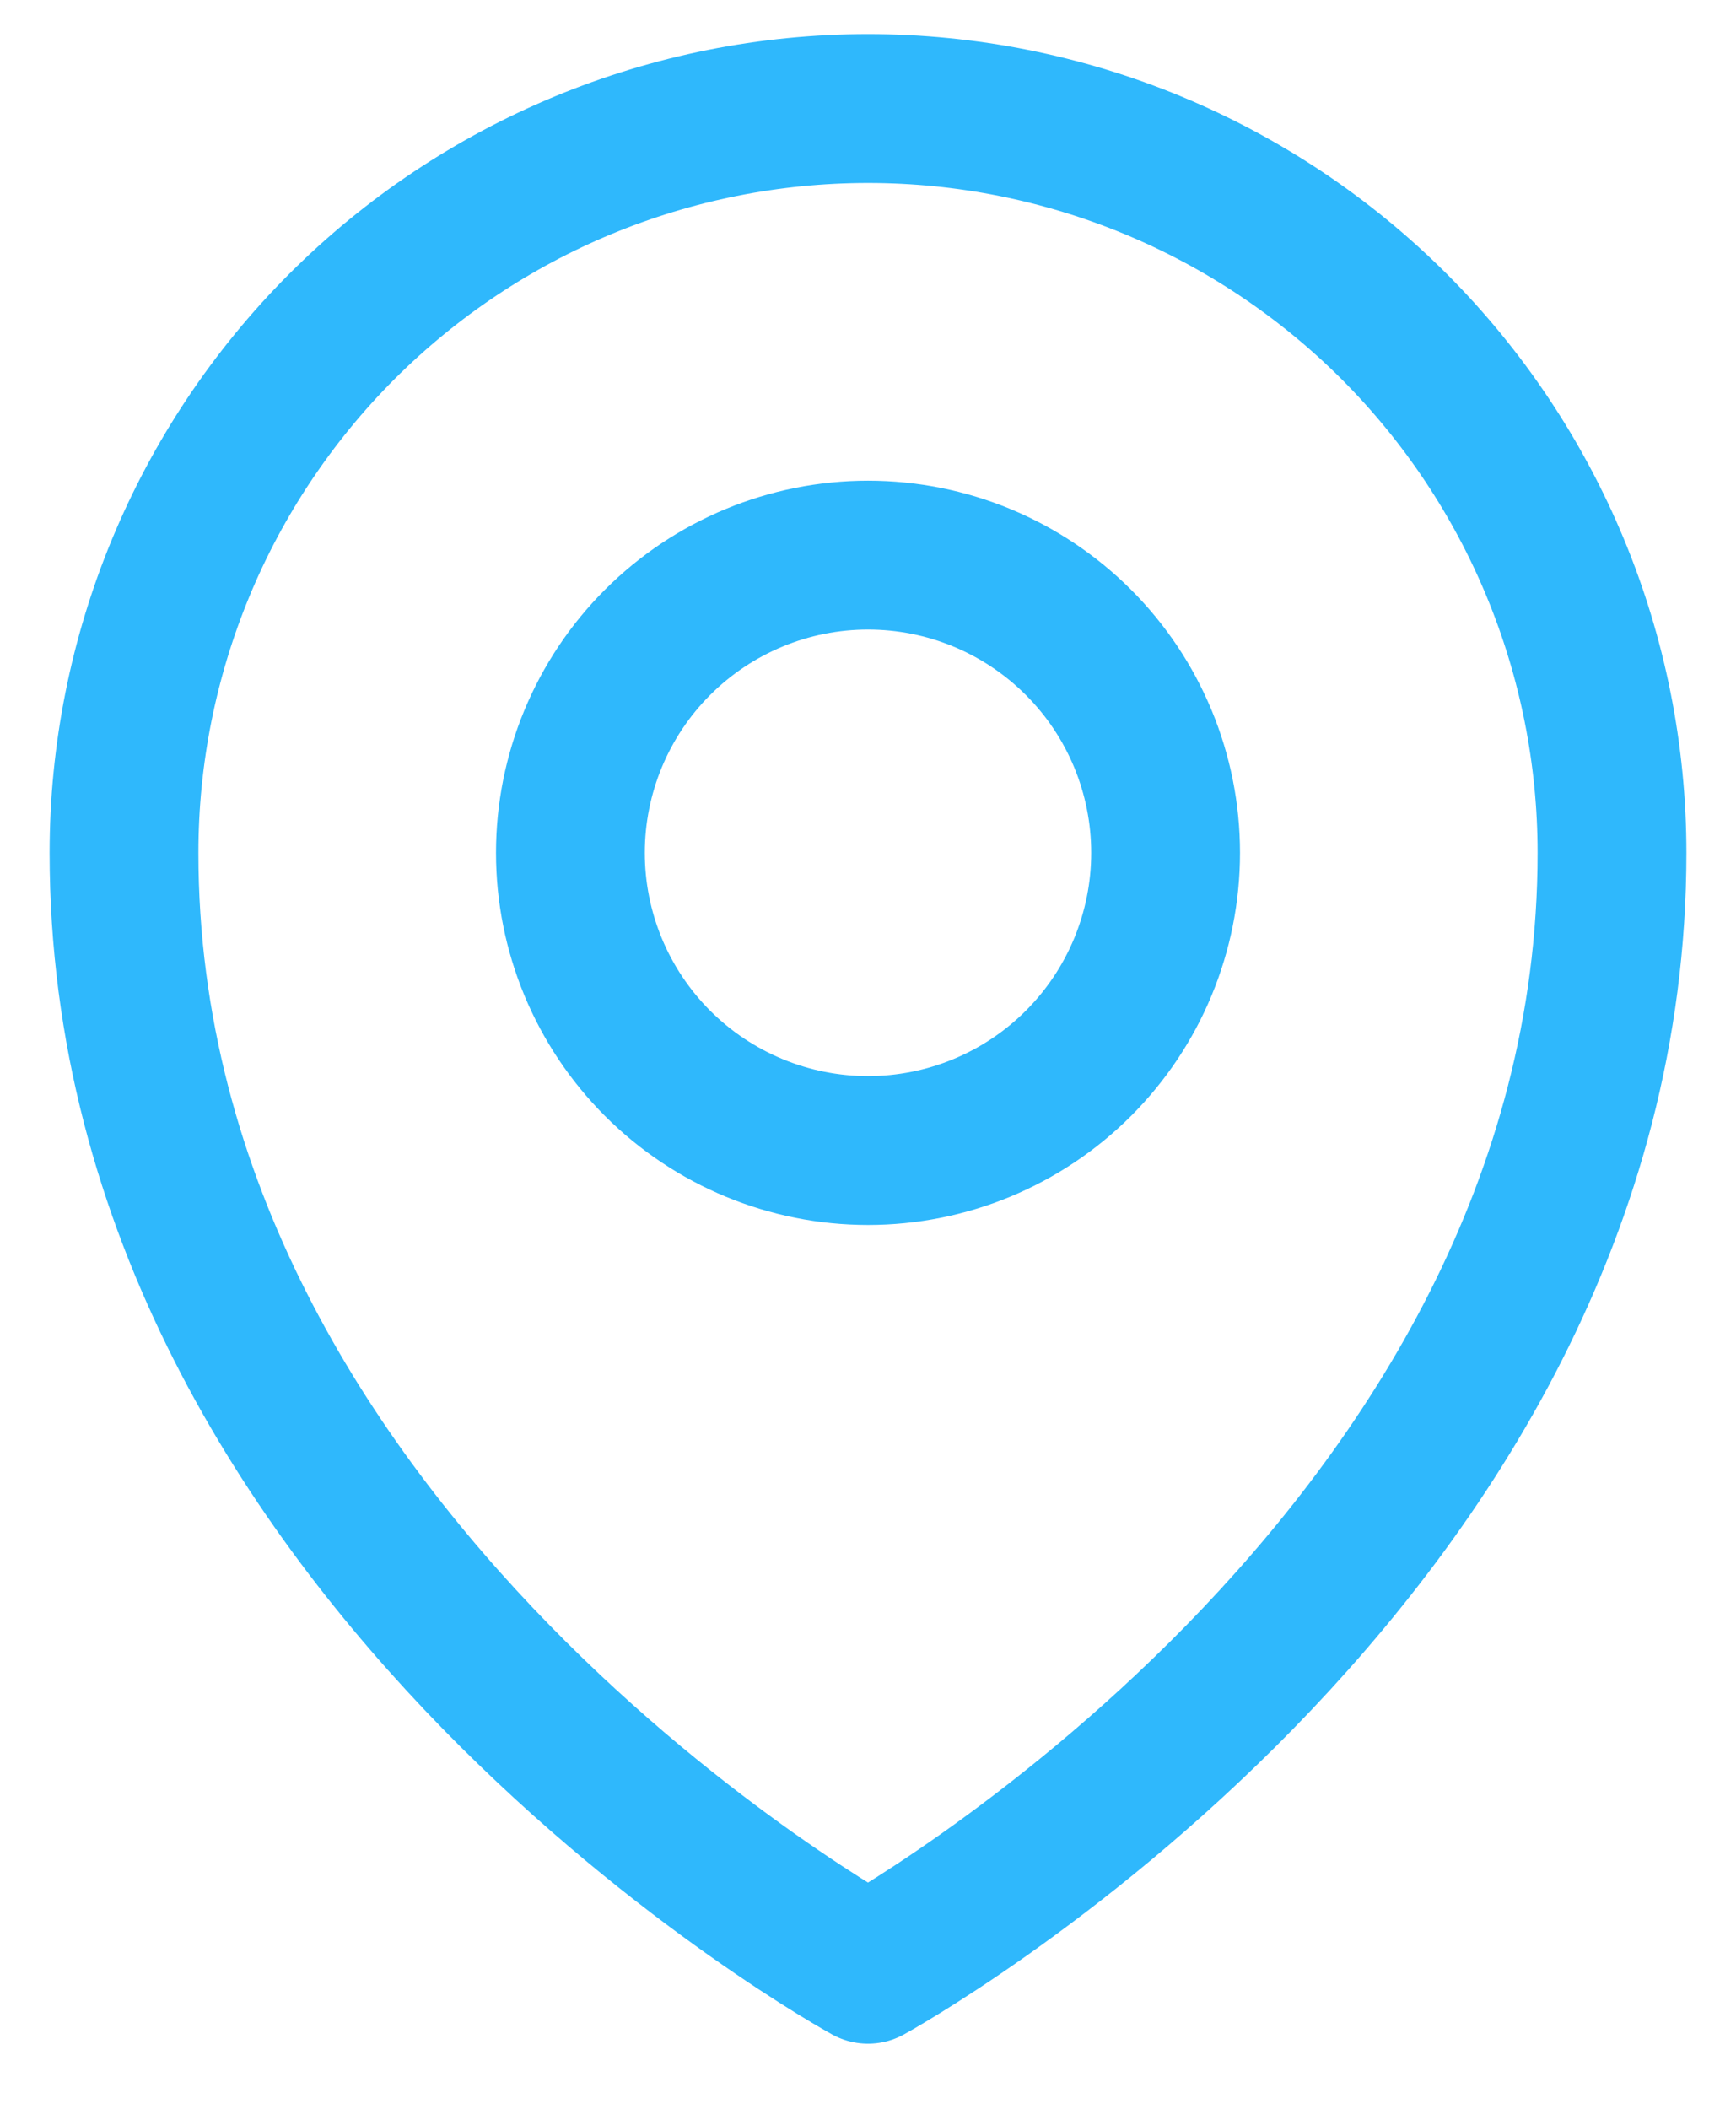 <svg width="14" height="17" viewBox="0 0 14 17" fill="none" xmlns="http://www.w3.org/2000/svg">
<path d="M9.4 6.875C9.4 7.512 9.147 8.122 8.697 8.572C8.247 9.022 7.637 9.275 7 9.275C6.364 9.275 5.753 9.022 5.303 8.572C4.853 8.122 4.6 7.512 4.6 6.875C4.6 6.238 4.853 5.628 5.303 5.178C5.753 4.728 6.364 4.475 7 4.475C7.637 4.475 8.247 4.728 8.697 5.178C9.147 5.628 9.4 6.238 9.4 6.875Z" stroke="#2FB8FC" stroke-width="1.2" stroke-linecap="round" stroke-linejoin="round"/>
<path d="M13 6.875C13 12.589 7 15.875 7 15.875C7 15.875 1 12.589 1 6.875C1 5.284 1.632 3.758 2.757 2.632C3.883 1.507 5.409 0.875 7 0.875C8.591 0.875 10.117 1.507 11.243 2.632C12.368 3.758 13 5.284 13 6.875Z" stroke="#2FB8FC" stroke-width="1.2" stroke-linecap="round" stroke-linejoin="round"/>
</svg>
